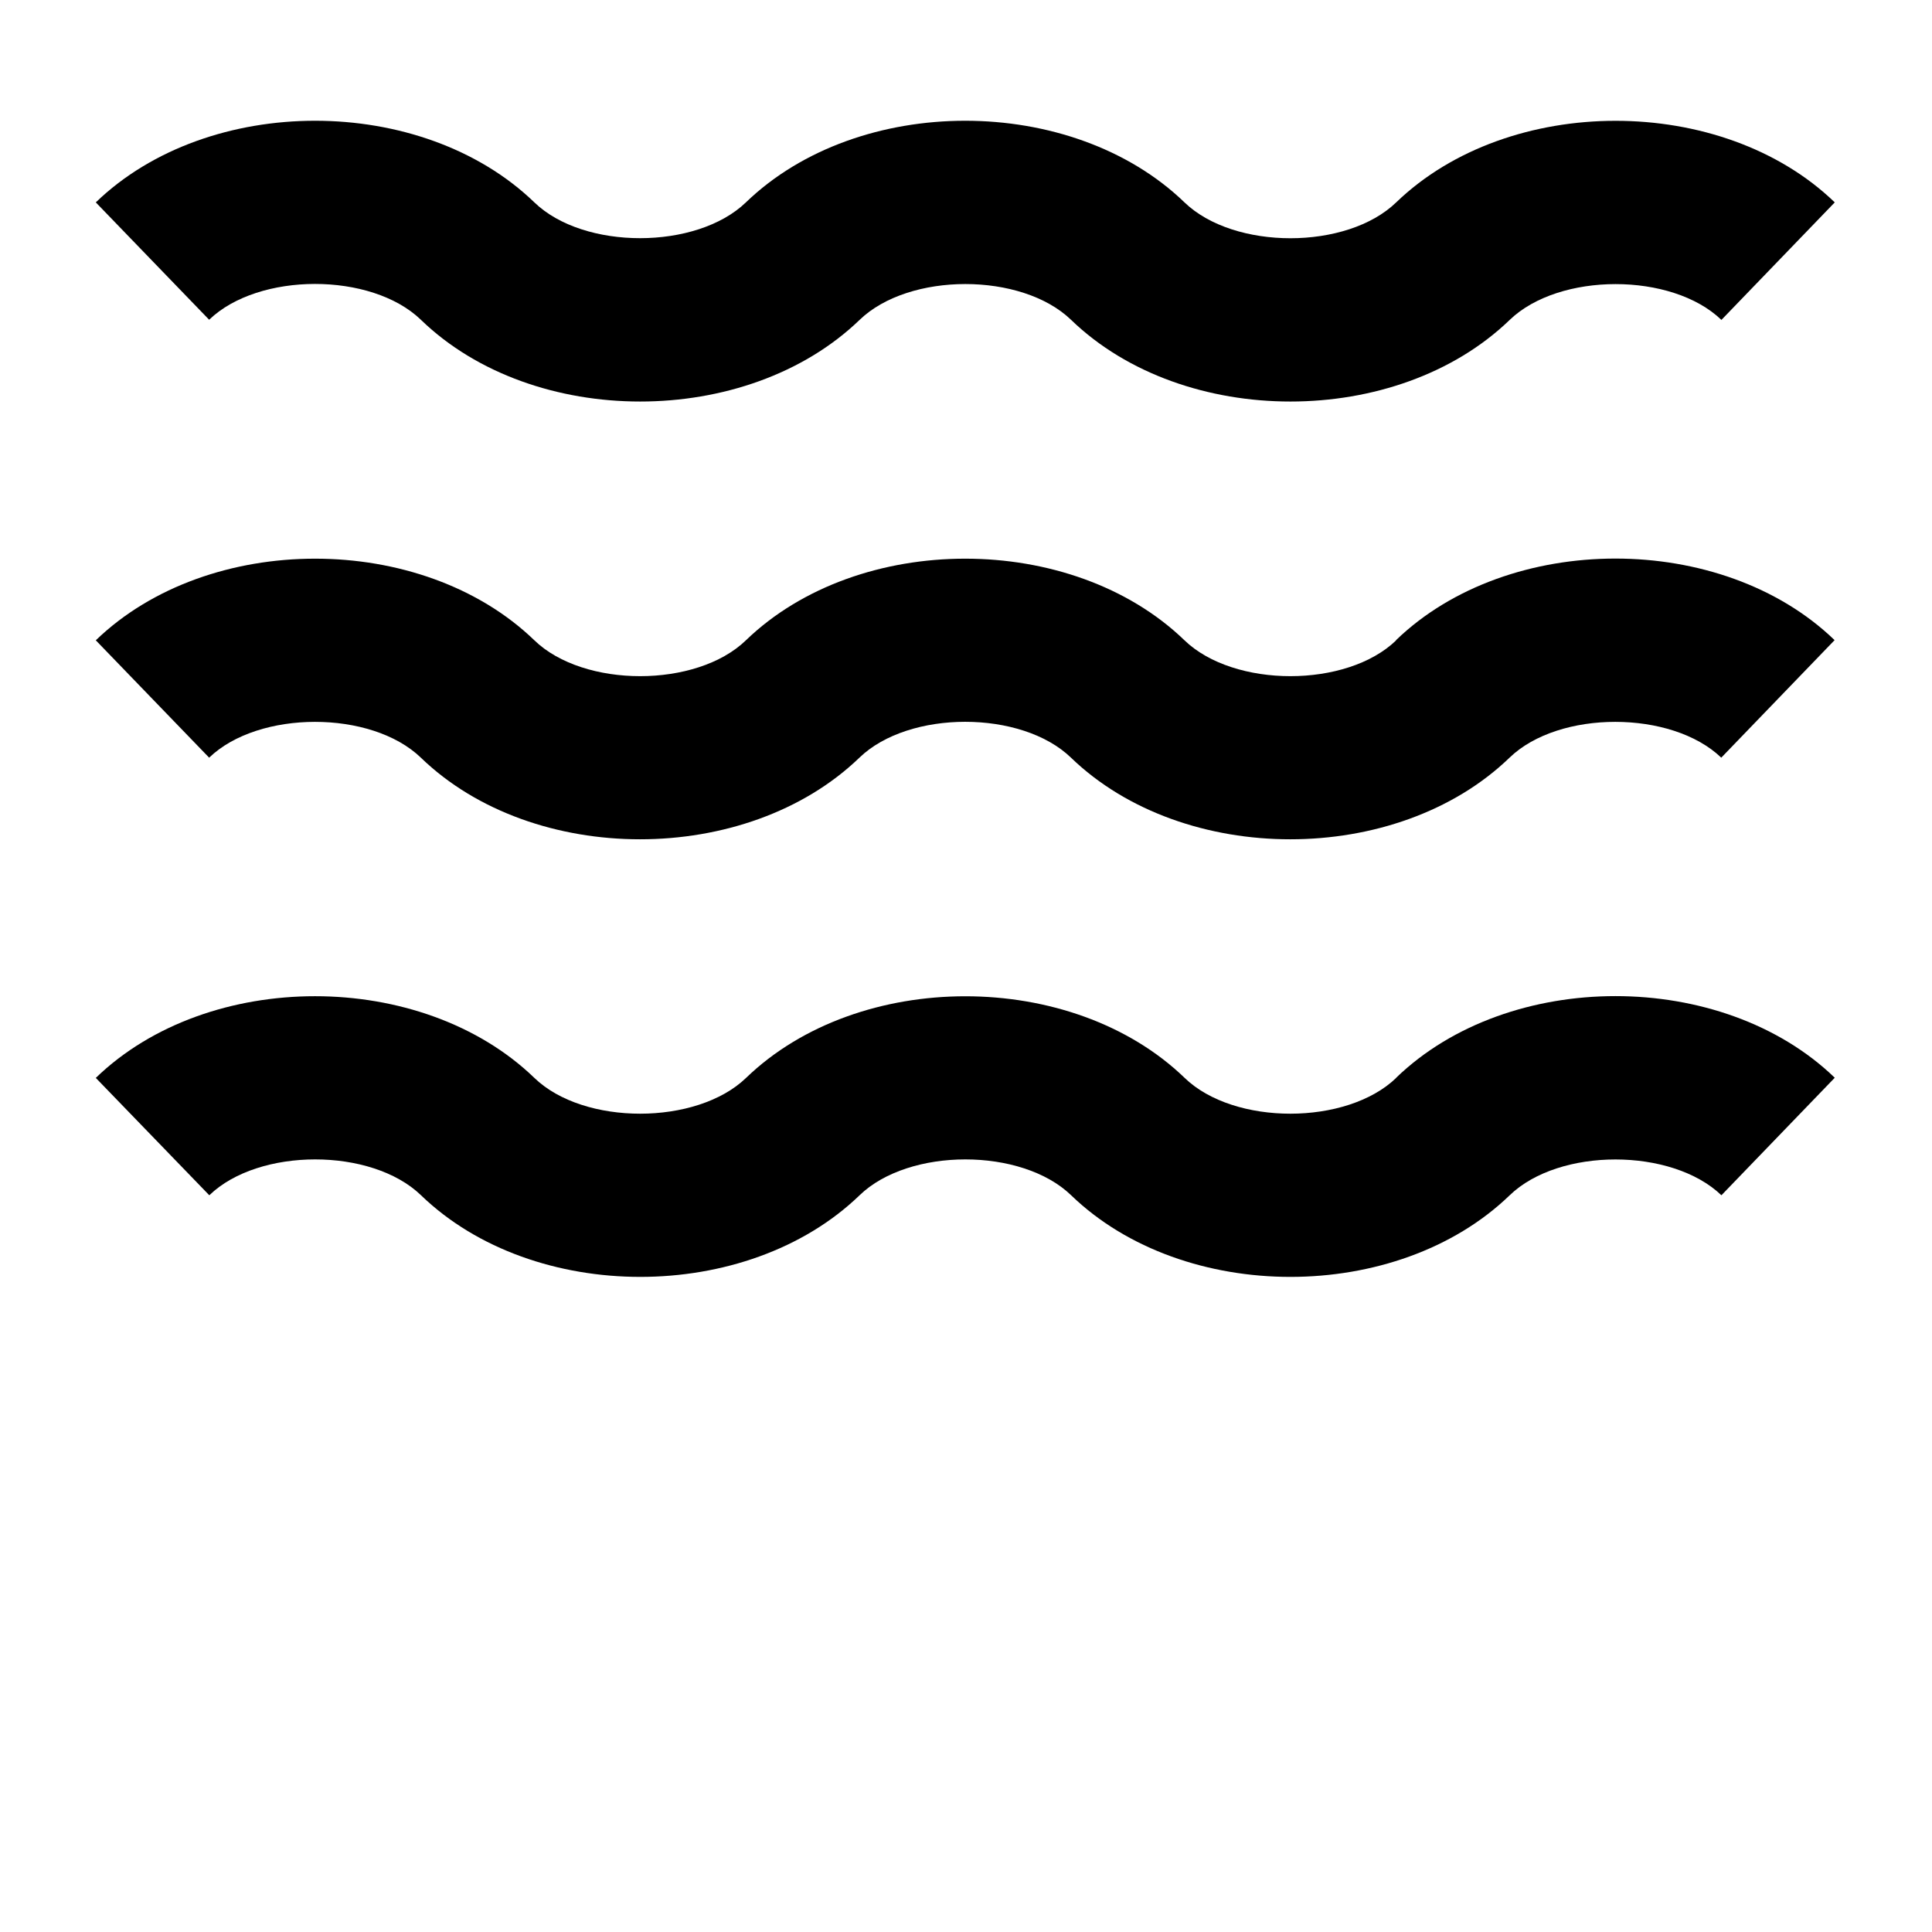<?xml version="1.0" encoding="UTF-8"?><svg id="Wave" xmlns="http://www.w3.org/2000/svg" width="120" height="120" viewBox="0 0 120 120"><path d="M86.72,66.95c-3.07,2.96-10.07,2.97-13.14,0-7-6.76-20.24-6.76-27.24,0-3.07,2.96-10.08,2.97-13.15,0-7-6.76-20.24-6.77-27.24,0l7.05,7.29c3.07-2.97,10.08-2.97,13.15,0,7,6.76,20.24,6.76,27.24,0,3.07-2.97,10.07-2.97,13.14,0,3.5,3.38,8.56,5.07,13.62,5.07s10.12-1.69,13.62-5.07c3.07-2.97,10.07-2.96,13.15,0l7.04-7.3c-7-6.76-20.24-6.76-27.24,0Z"/><path d="M86.72,39.77c-3.07,2.97-10.07,2.97-13.15,0-7-6.76-20.24-6.76-27.24,0-3.07,2.97-10.07,2.97-13.14,0-7-6.76-20.24-6.76-27.24,0l7.04,7.29c3.07-2.96,10.07-2.97,13.15,0,6.99,6.76,20.23,6.76,27.24,0,3.07-2.97,10.07-2.97,13.14,0,3.5,3.38,8.56,5.07,13.62,5.07s10.12-1.69,13.62-5.07c3.07-2.97,10.07-2.96,13.15,0l7.04-7.3c-7-6.76-20.24-6.75-27.24,0Z"/><path d="M26.15,19.87c6.99,6.76,20.23,6.76,27.24,0,3.07-2.97,10.07-2.97,13.14,0,3.5,3.38,8.56,5.07,13.62,5.07s10.12-1.69,13.62-5.07c3.07-2.96,10.07-2.97,13.15,0l7.04-7.3c-7-6.76-20.24-6.75-27.24,0-3.07,2.97-10.07,2.97-13.15,0-7-6.76-20.24-6.76-27.24,0-3.07,2.96-10.07,2.97-13.14,0-7-6.76-20.24-6.76-27.24,0l7.04,7.29c3.07-2.96,10.07-2.97,13.15,0Z"/></svg>